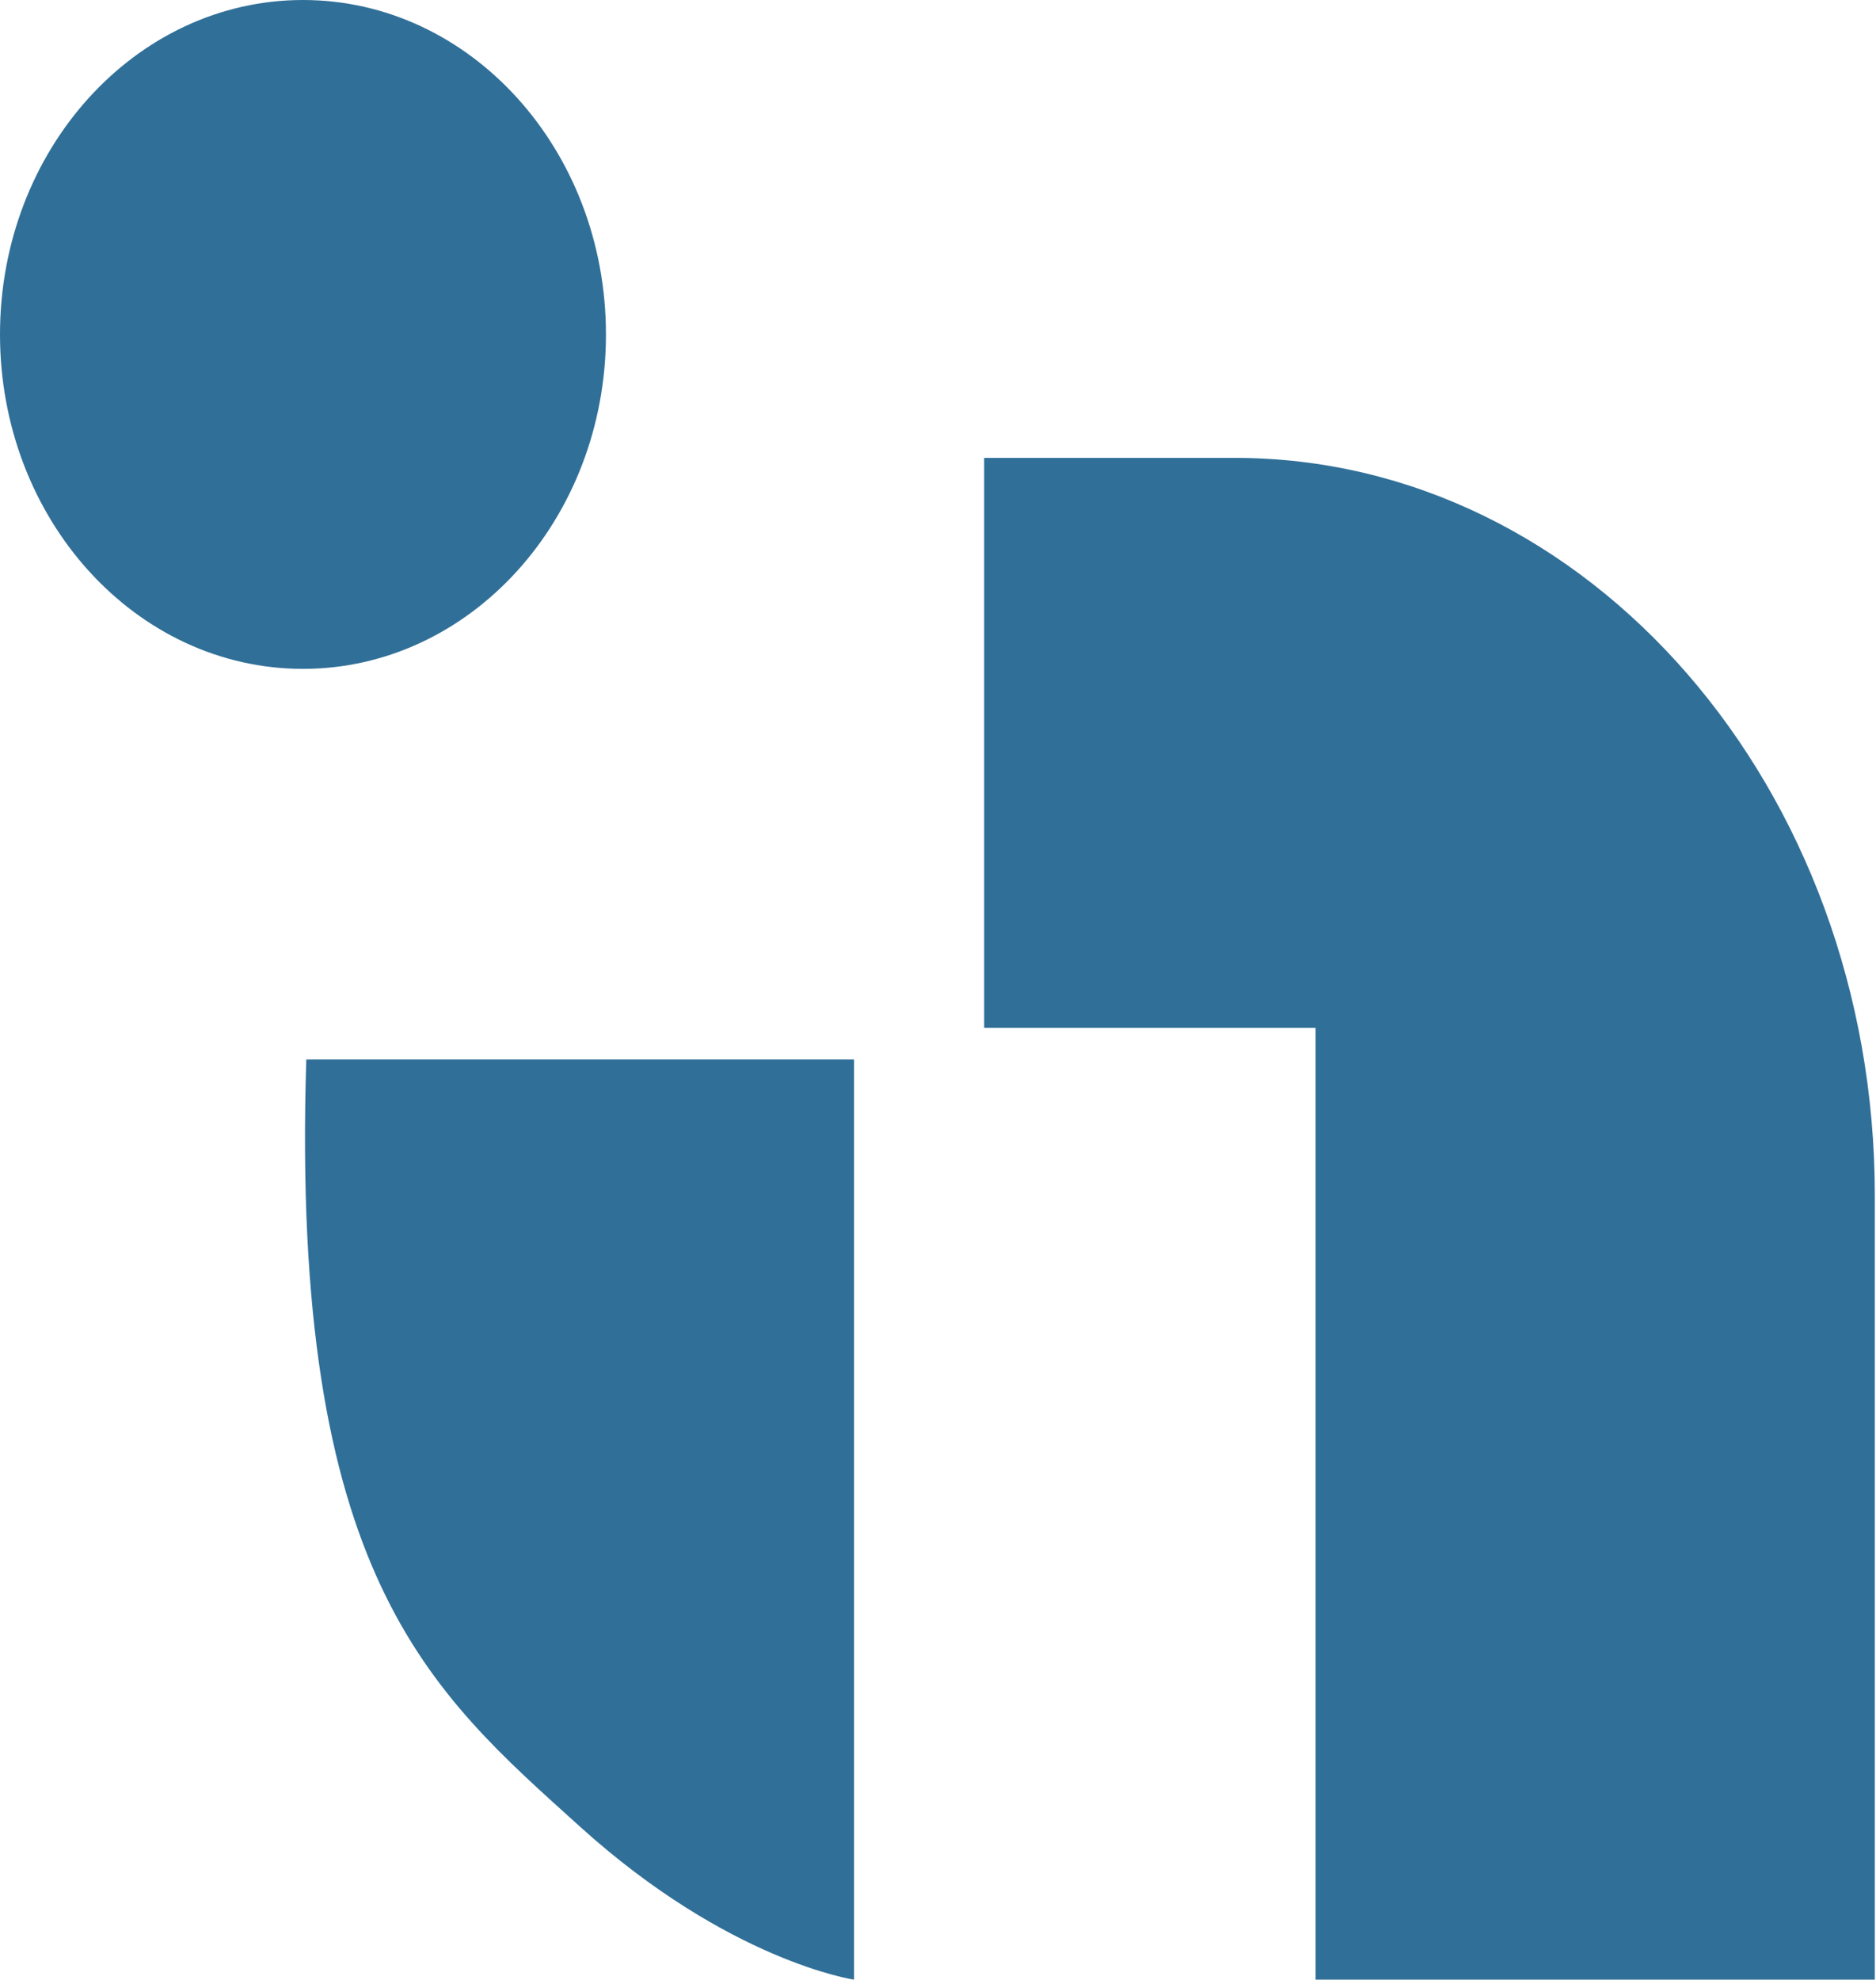 <svg width="418" height="441" viewBox="0 0 418 441" fill="none" xmlns="http://www.w3.org/2000/svg">
<path d="M219.289 102V228.979H293.139V441H417.736V266.325C417.736 175.573 353.889 102 275.136 102H219.289Z" fill="#306F98"/>
<path d="M68.246 236C64.633 351.243 95.971 376.836 129.191 406.877C162.412 436.917 190.291 441 190.291 441V394.236V236H68.246Z" fill="#306F98"/>
<path d="M67.508 0C30.224 0 0 33.354 0 74.5C0 115.642 30.224 149 67.508 149C104.789 149 135.016 115.642 135.016 74.5C135.016 33.354 104.789 0 67.508 0Z" fill="#306F98"/>
</svg>
